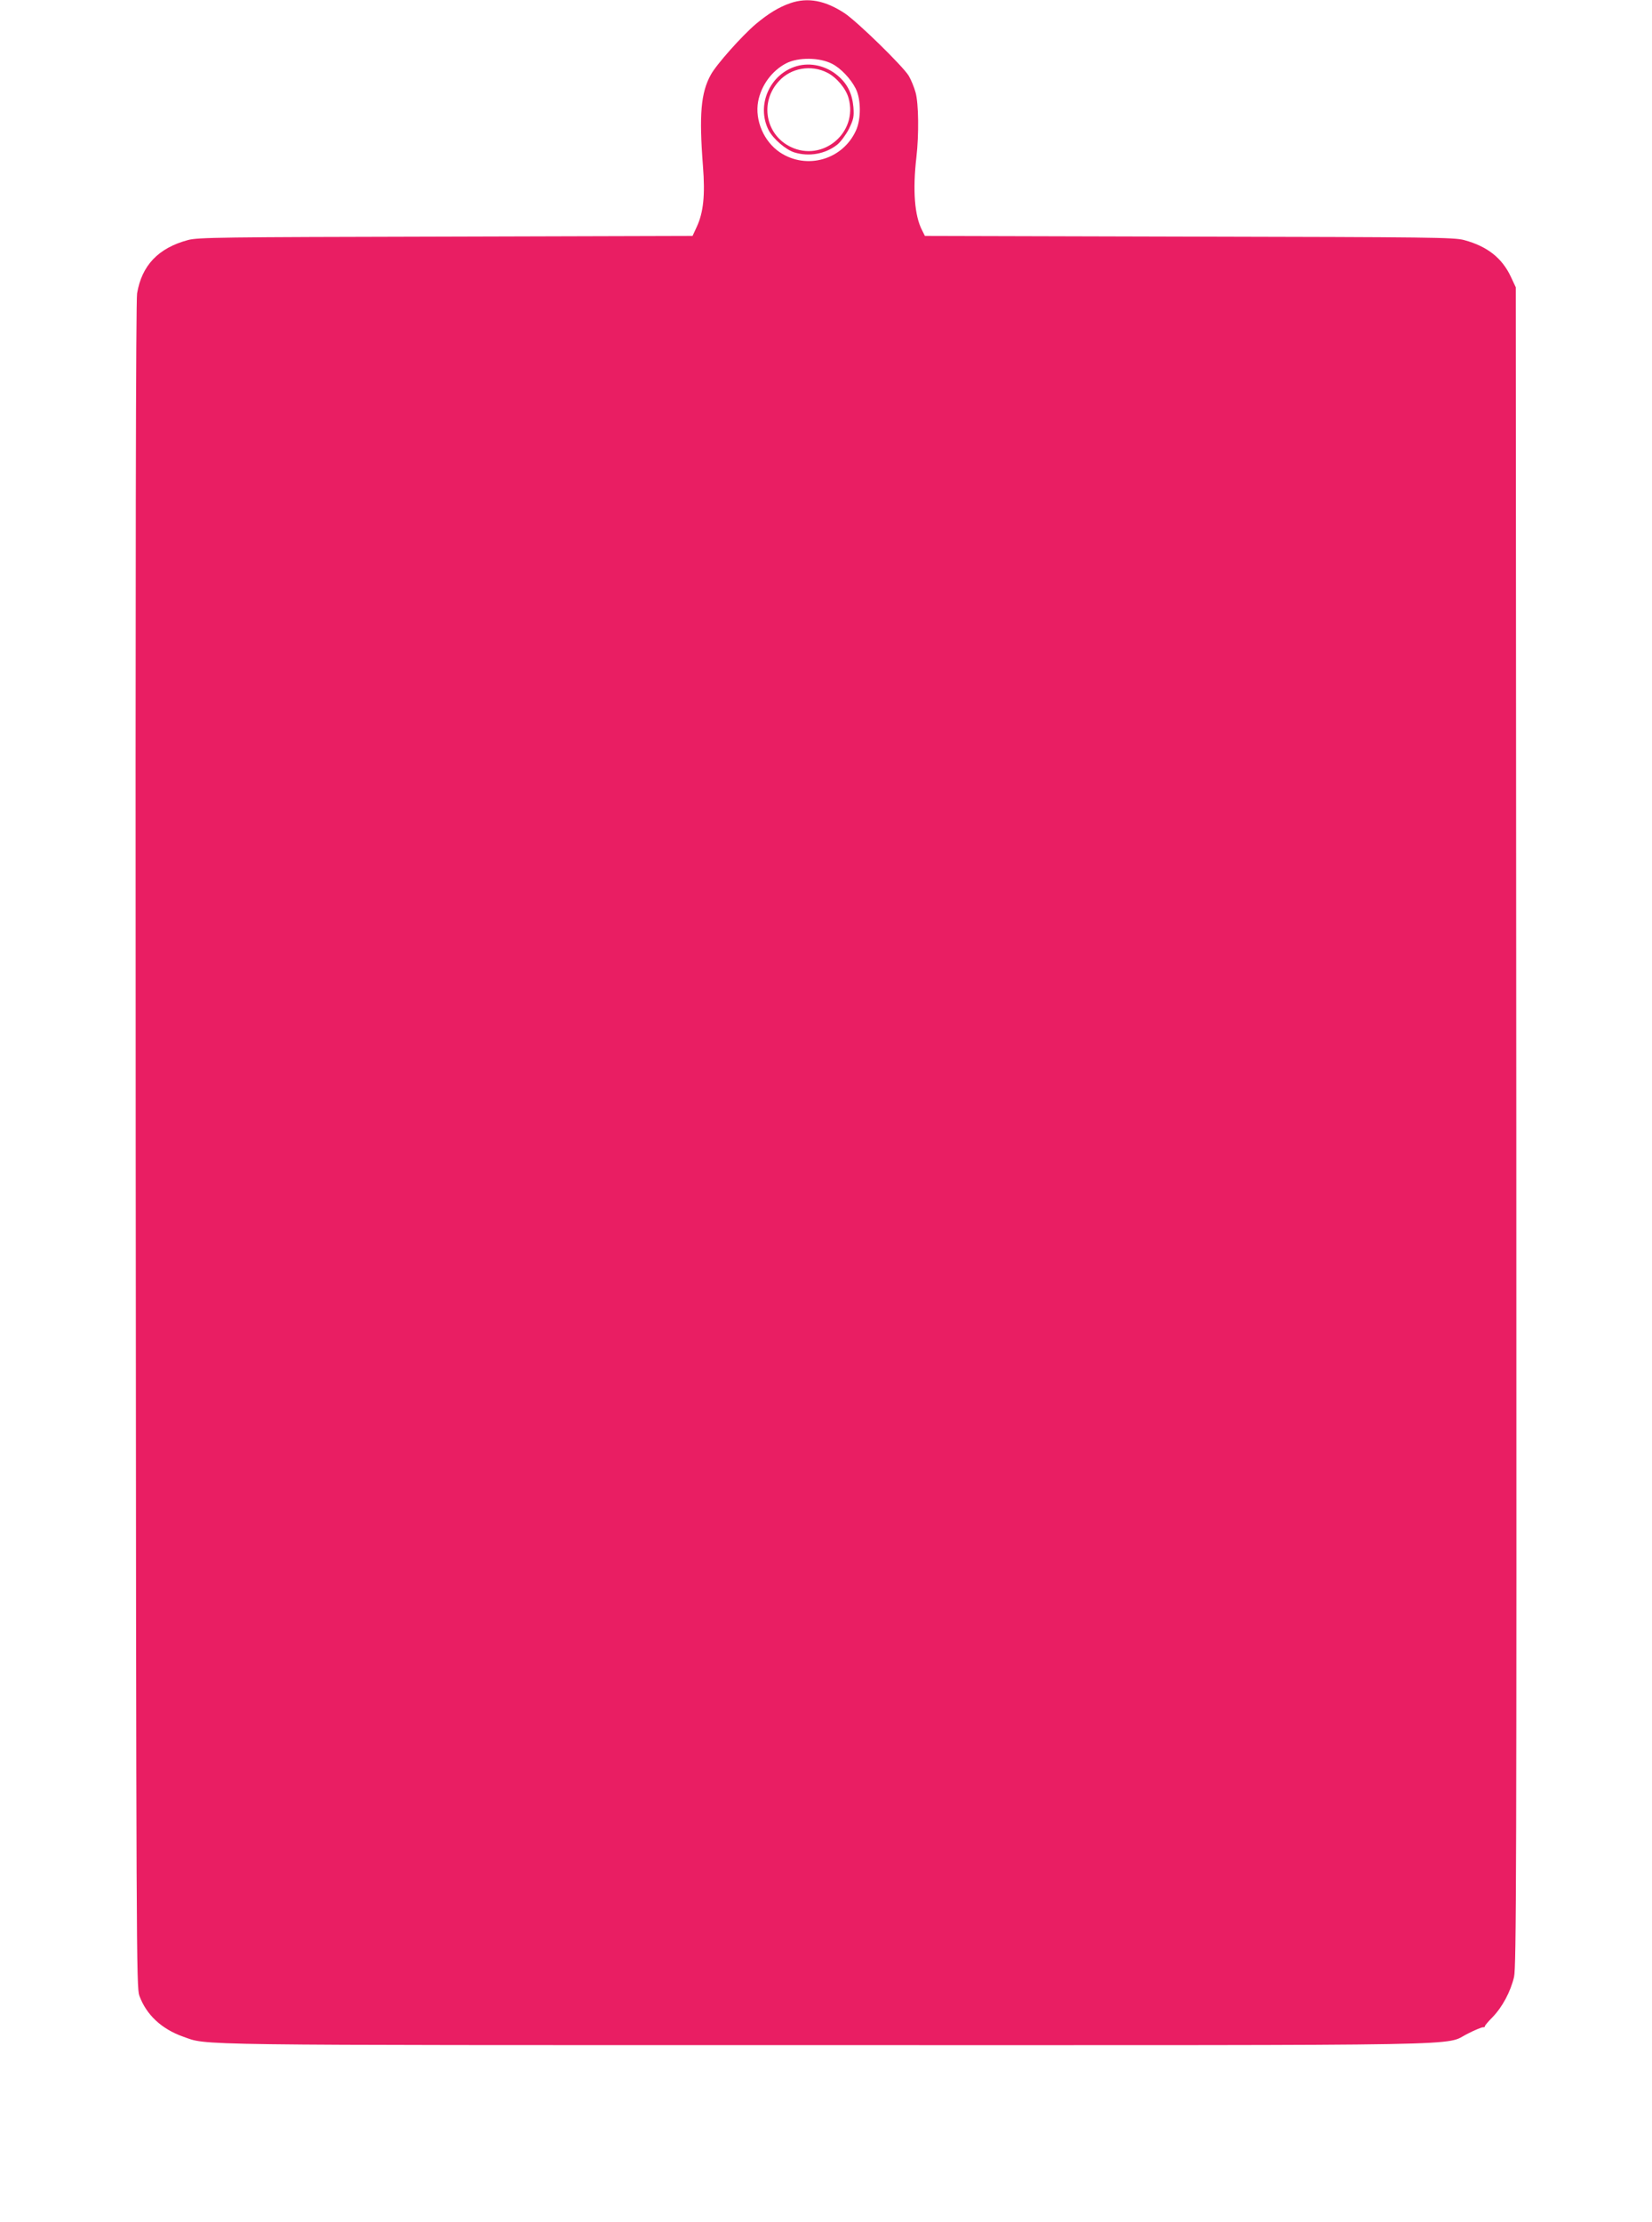 <?xml version="1.0" standalone="no"?>
<!DOCTYPE svg PUBLIC "-//W3C//DTD SVG 20010904//EN"
 "http://www.w3.org/TR/2001/REC-SVG-20010904/DTD/svg10.dtd">
<svg version="1.0" xmlns="http://www.w3.org/2000/svg"
 width="952pt" height="1280pt" viewBox="0 0 952 1280"
 preserveAspectRatio="xMidYMid meet">
<g transform="translate(0,1280) scale(0.1,-0.1)"
fill="#e91e63" stroke="none">
<path d="M4555 12782 c-67 -23 -127 -60 -200 -121 -79 -67 -228 -234 -259
-292 -57 -103 -68 -229 -45 -526 13 -167 3 -266 -36 -350 l-24 -52 -1423 -4
c-1303 -3 -1428 -4 -1486 -20 -170 -46 -265 -146 -292 -307 -7 -46 -10 -1493
-8 -4910 3 -4664 4 -4847 21 -4895 40 -110 128 -192 252 -236 147 -51 -39 -49
3702 -49 3865 0 3554 -6 3703 67 41 21 80 37 87 36 7 0 11 2 10 6 -1 3 19 27
44 52 57 59 104 147 124 232 13 58 15 598 13 4899 l-3 4833 -28 60 c-51 109
-136 176 -269 212 -58 16 -189 17 -1585 20 l-1523 4 -16 32 c-44 84 -55 232
-33 422 15 130 13 310 -5 373 -8 29 -25 71 -39 95 -33 55 -295 311 -370 361
-113 74 -212 92 -312 58z m241 -350 c50 -26 106 -85 135 -142 31 -61 32 -175
2 -241 -76 -169 -284 -229 -438 -127 -93 62 -146 185 -126 294 18 93 79 176
161 219 70 36 193 35 266 -3z"/>
<path d="M4591 12419 c-155 -45 -234 -225 -162 -368 26 -51 100 -114 149 -129
85 -26 179 -9 247 45 20 16 49 56 67 90 27 56 30 70 26 126 -7 77 -34 134 -90
181 -66 57 -157 78 -237 55z m177 -38 c53 -27 107 -91 122 -146 56 -199 -149
-371 -334 -281 -146 71 -179 259 -67 379 69 76 186 96 279 48z"/>
</g>
</svg>
